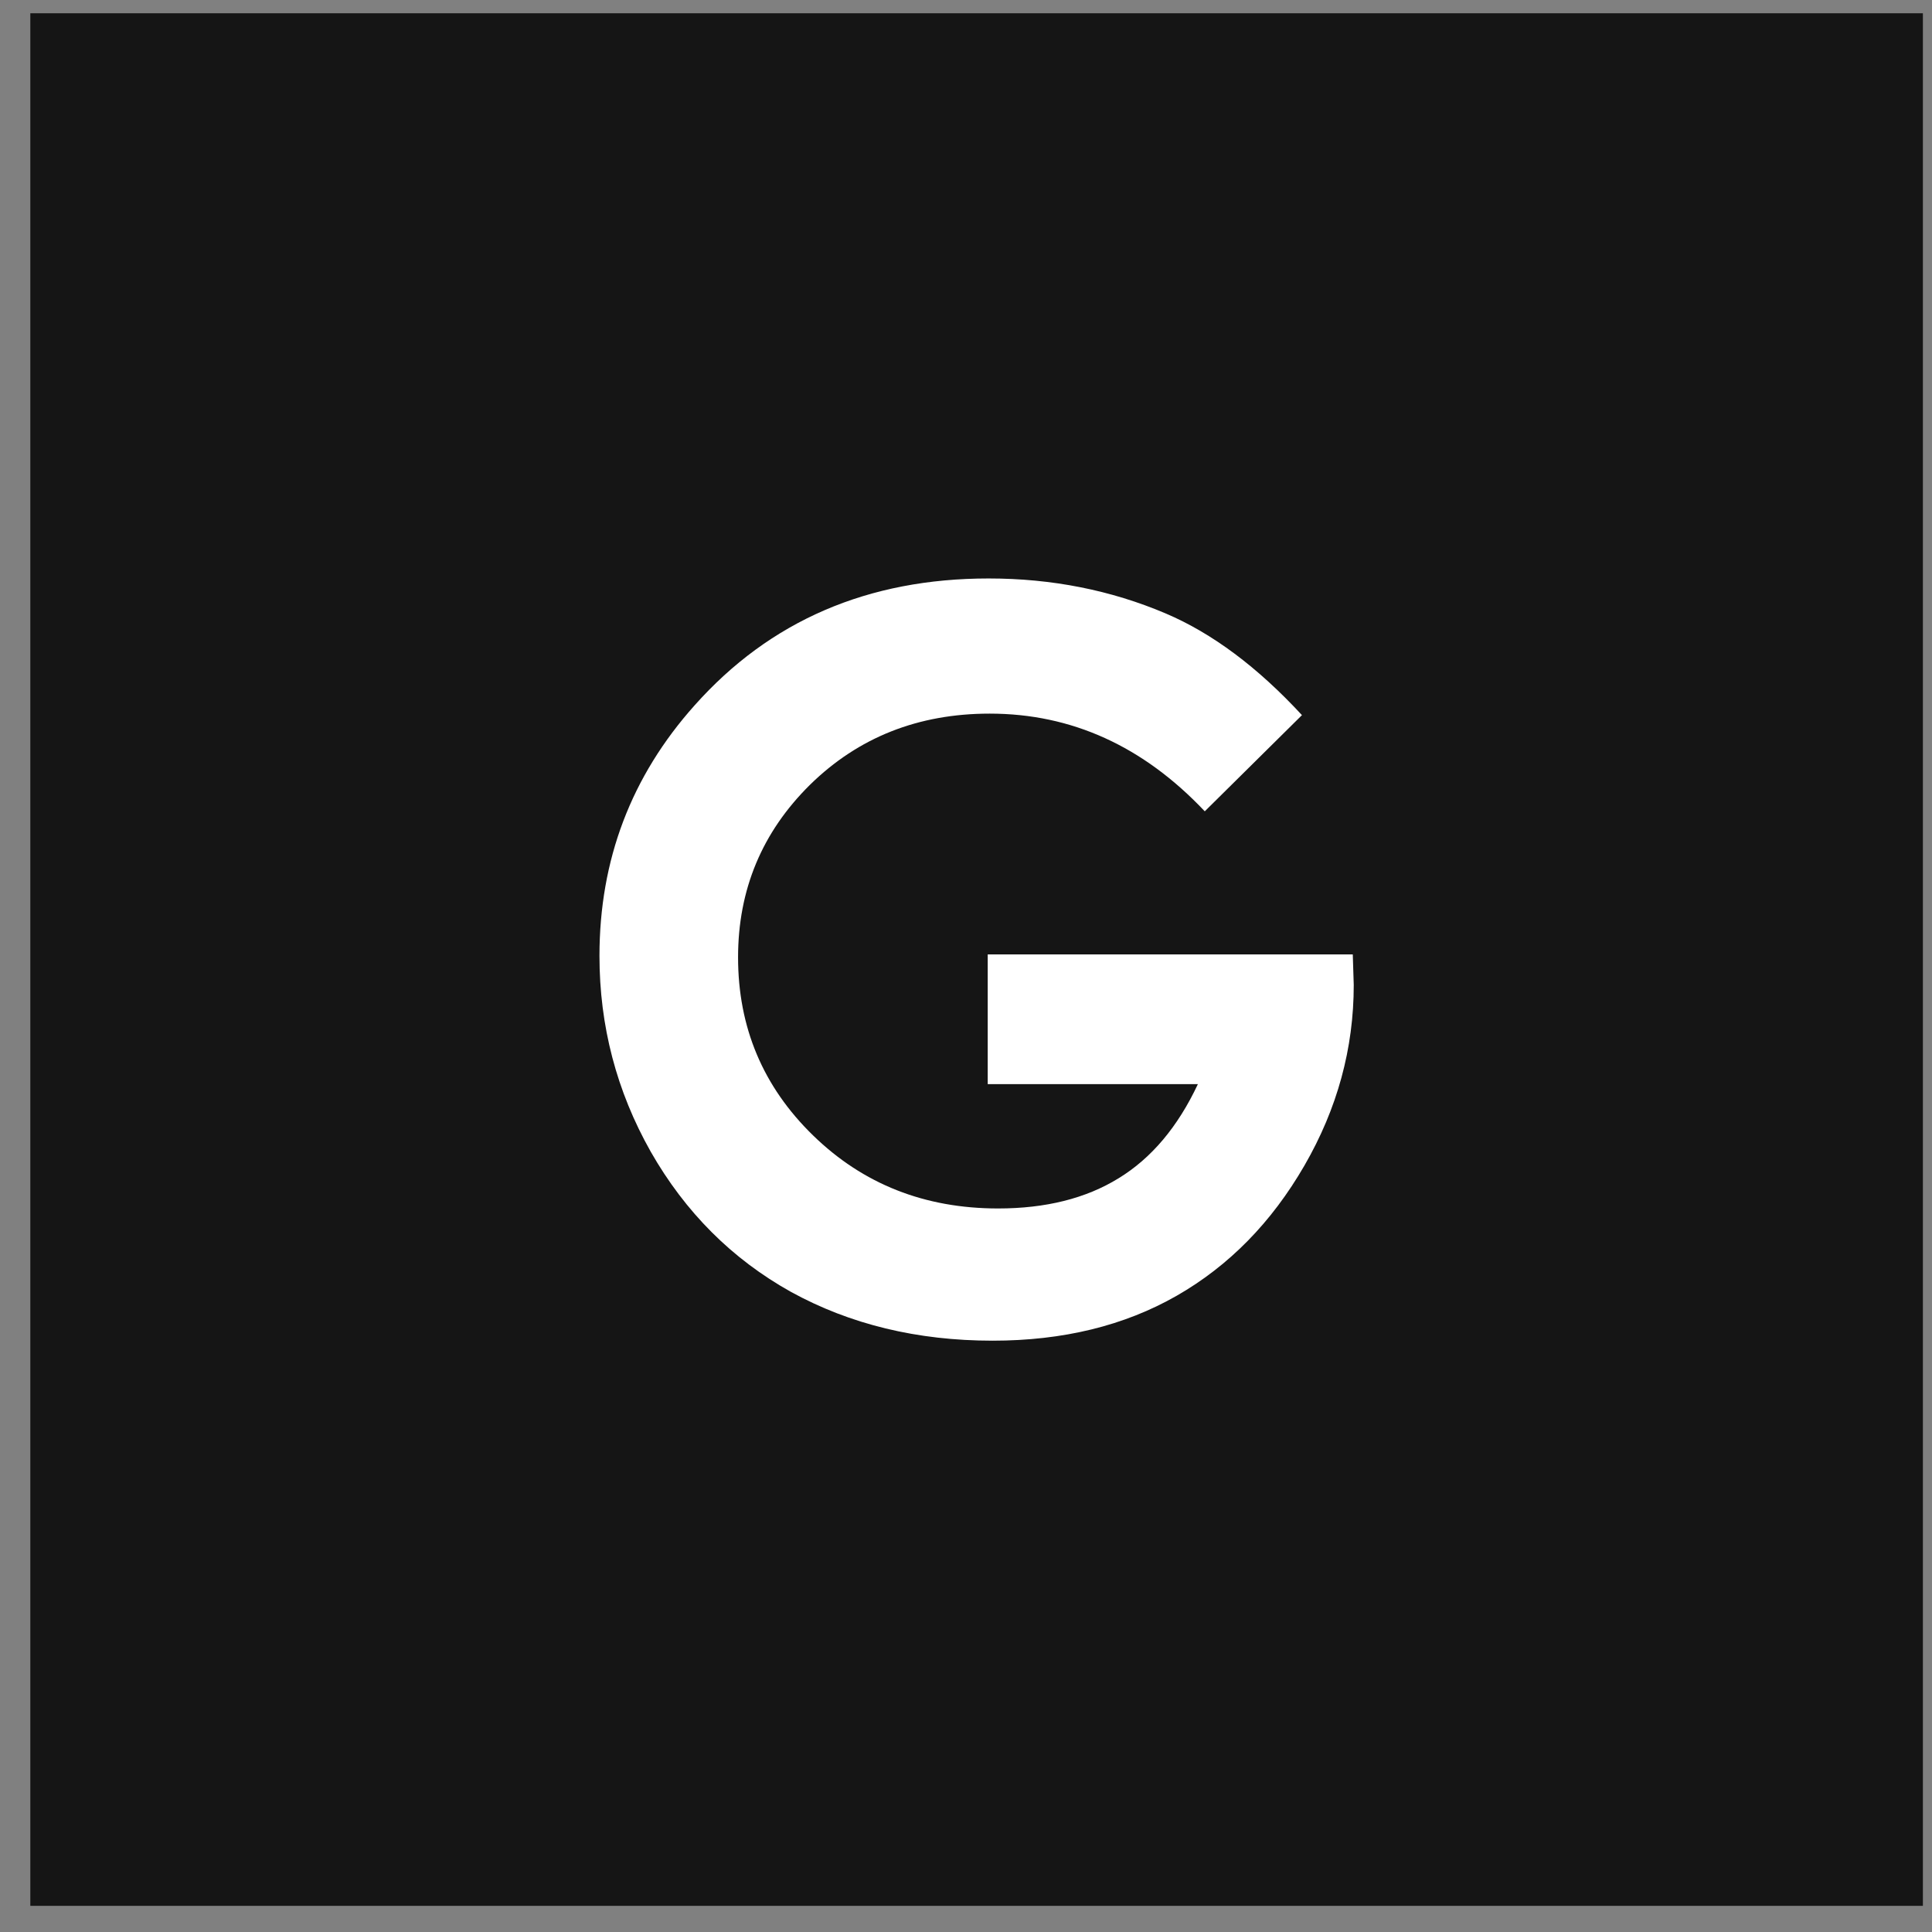 <svg width="46" height="46" viewBox="0 0 46 46" fill="none" xmlns="http://www.w3.org/2000/svg">
<rect x="0" y="0" width="46" height="46" fill="#808080" stroke="none"/>
<rect x="0.722" y="0.316" width="45.061" height="45.061" fill="#151515"/>
<path d="M30.999 17.027L28.685 19.317C27.221 17.767 25.514 16.991 23.564 16.991C21.864 16.991 20.439 17.555 19.288 18.683C18.145 19.811 17.573 21.181 17.573 22.794C17.573 24.462 18.168 25.875 19.359 27.034C20.549 28.193 22.017 28.773 23.763 28.773C24.899 28.773 25.854 28.534 26.63 28.056C27.413 27.579 28.043 26.831 28.521 25.813H23.517V22.724H32.209L32.232 23.452C32.232 24.963 31.841 26.396 31.058 27.751C30.275 29.106 29.261 30.139 28.015 30.852C26.77 31.564 25.31 31.921 23.634 31.921C21.841 31.921 20.239 31.533 18.83 30.758C17.428 29.975 16.316 28.863 15.494 27.422C14.68 25.981 14.273 24.427 14.273 22.759C14.273 20.472 15.028 18.483 16.54 16.792C18.333 14.779 20.666 13.773 23.54 13.773C25.044 13.773 26.449 14.051 27.757 14.607C28.861 15.077 29.942 15.883 30.999 17.027Z" fill="white"/>
</svg>
